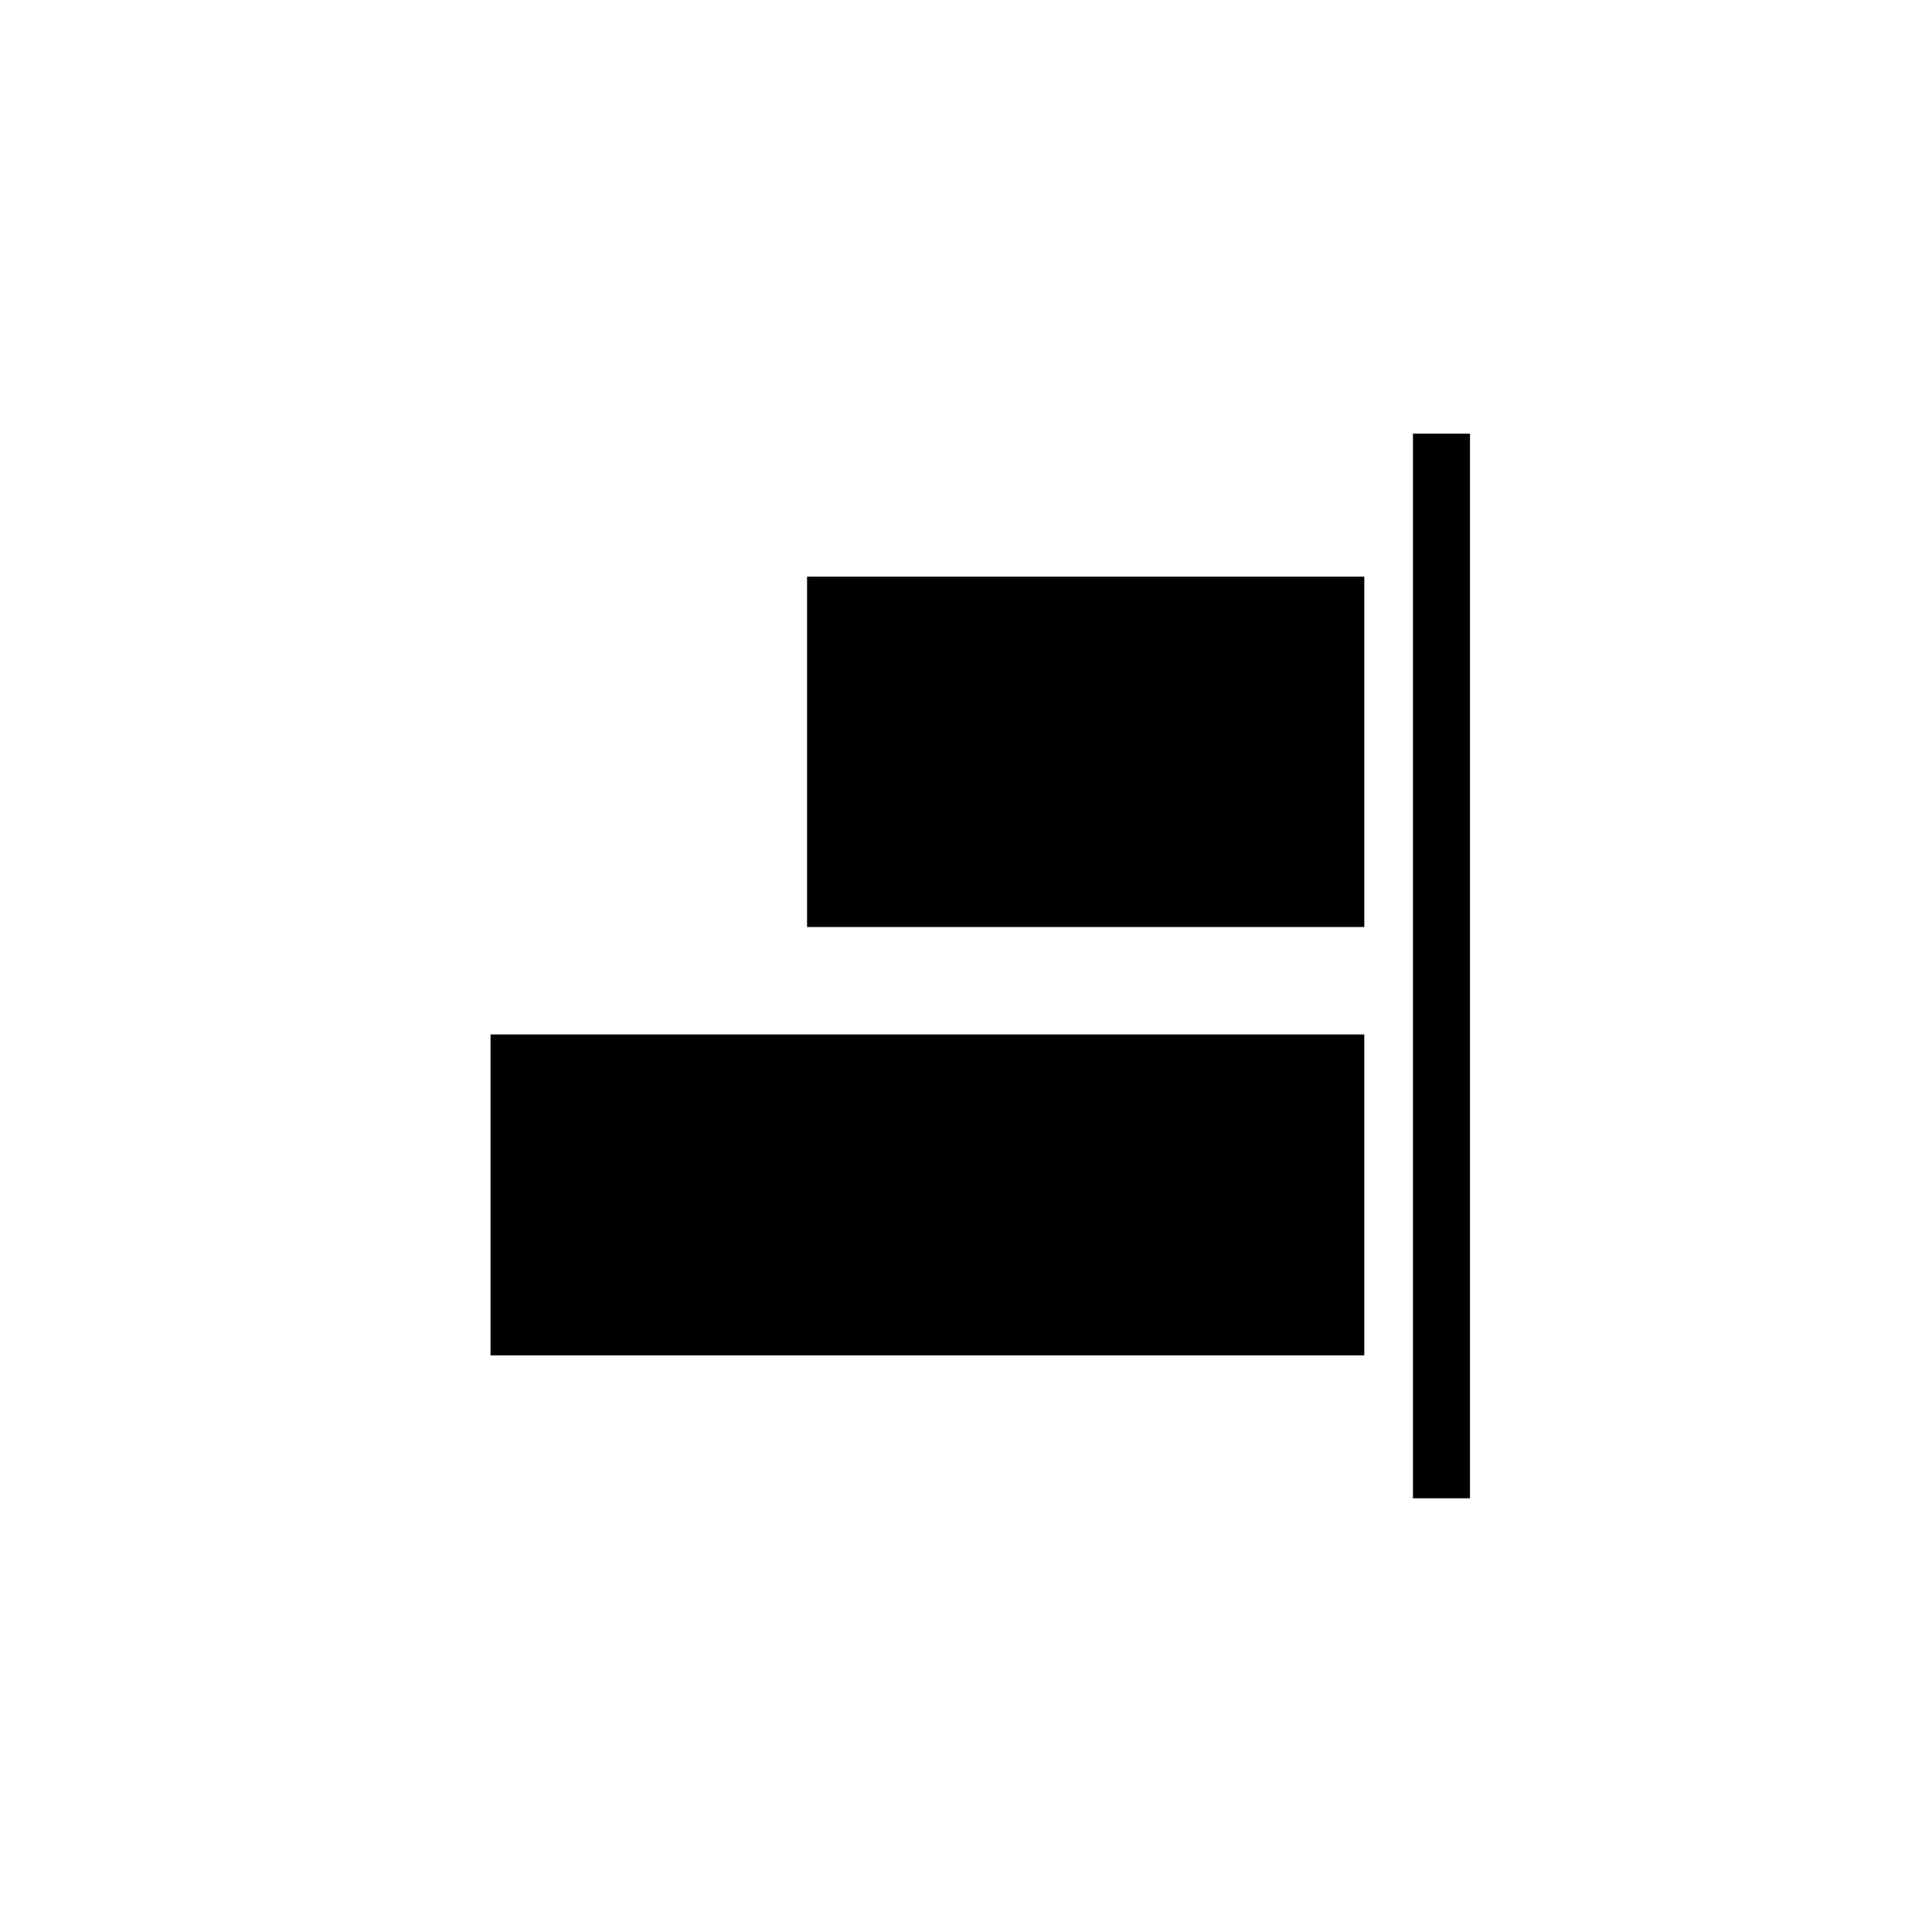 <?xml version="1.0" encoding="UTF-8"?>
<!-- Uploaded to: ICON Repo, www.svgrepo.com, Generator: ICON Repo Mixer Tools -->
<svg fill="#000000" width="800px" height="800px" version="1.1" viewBox="144 144 512 512" xmlns="http://www.w3.org/2000/svg">
 <g>
  <path d="m357.88 296.82h147.67v92.852h-147.67z"/>
  <path d="m274 418.14h231.55v85.043h-231.55z"/>
  <path d="m518.45 258.93h15.113v282.13h-15.113z"/>
 </g>
</svg>